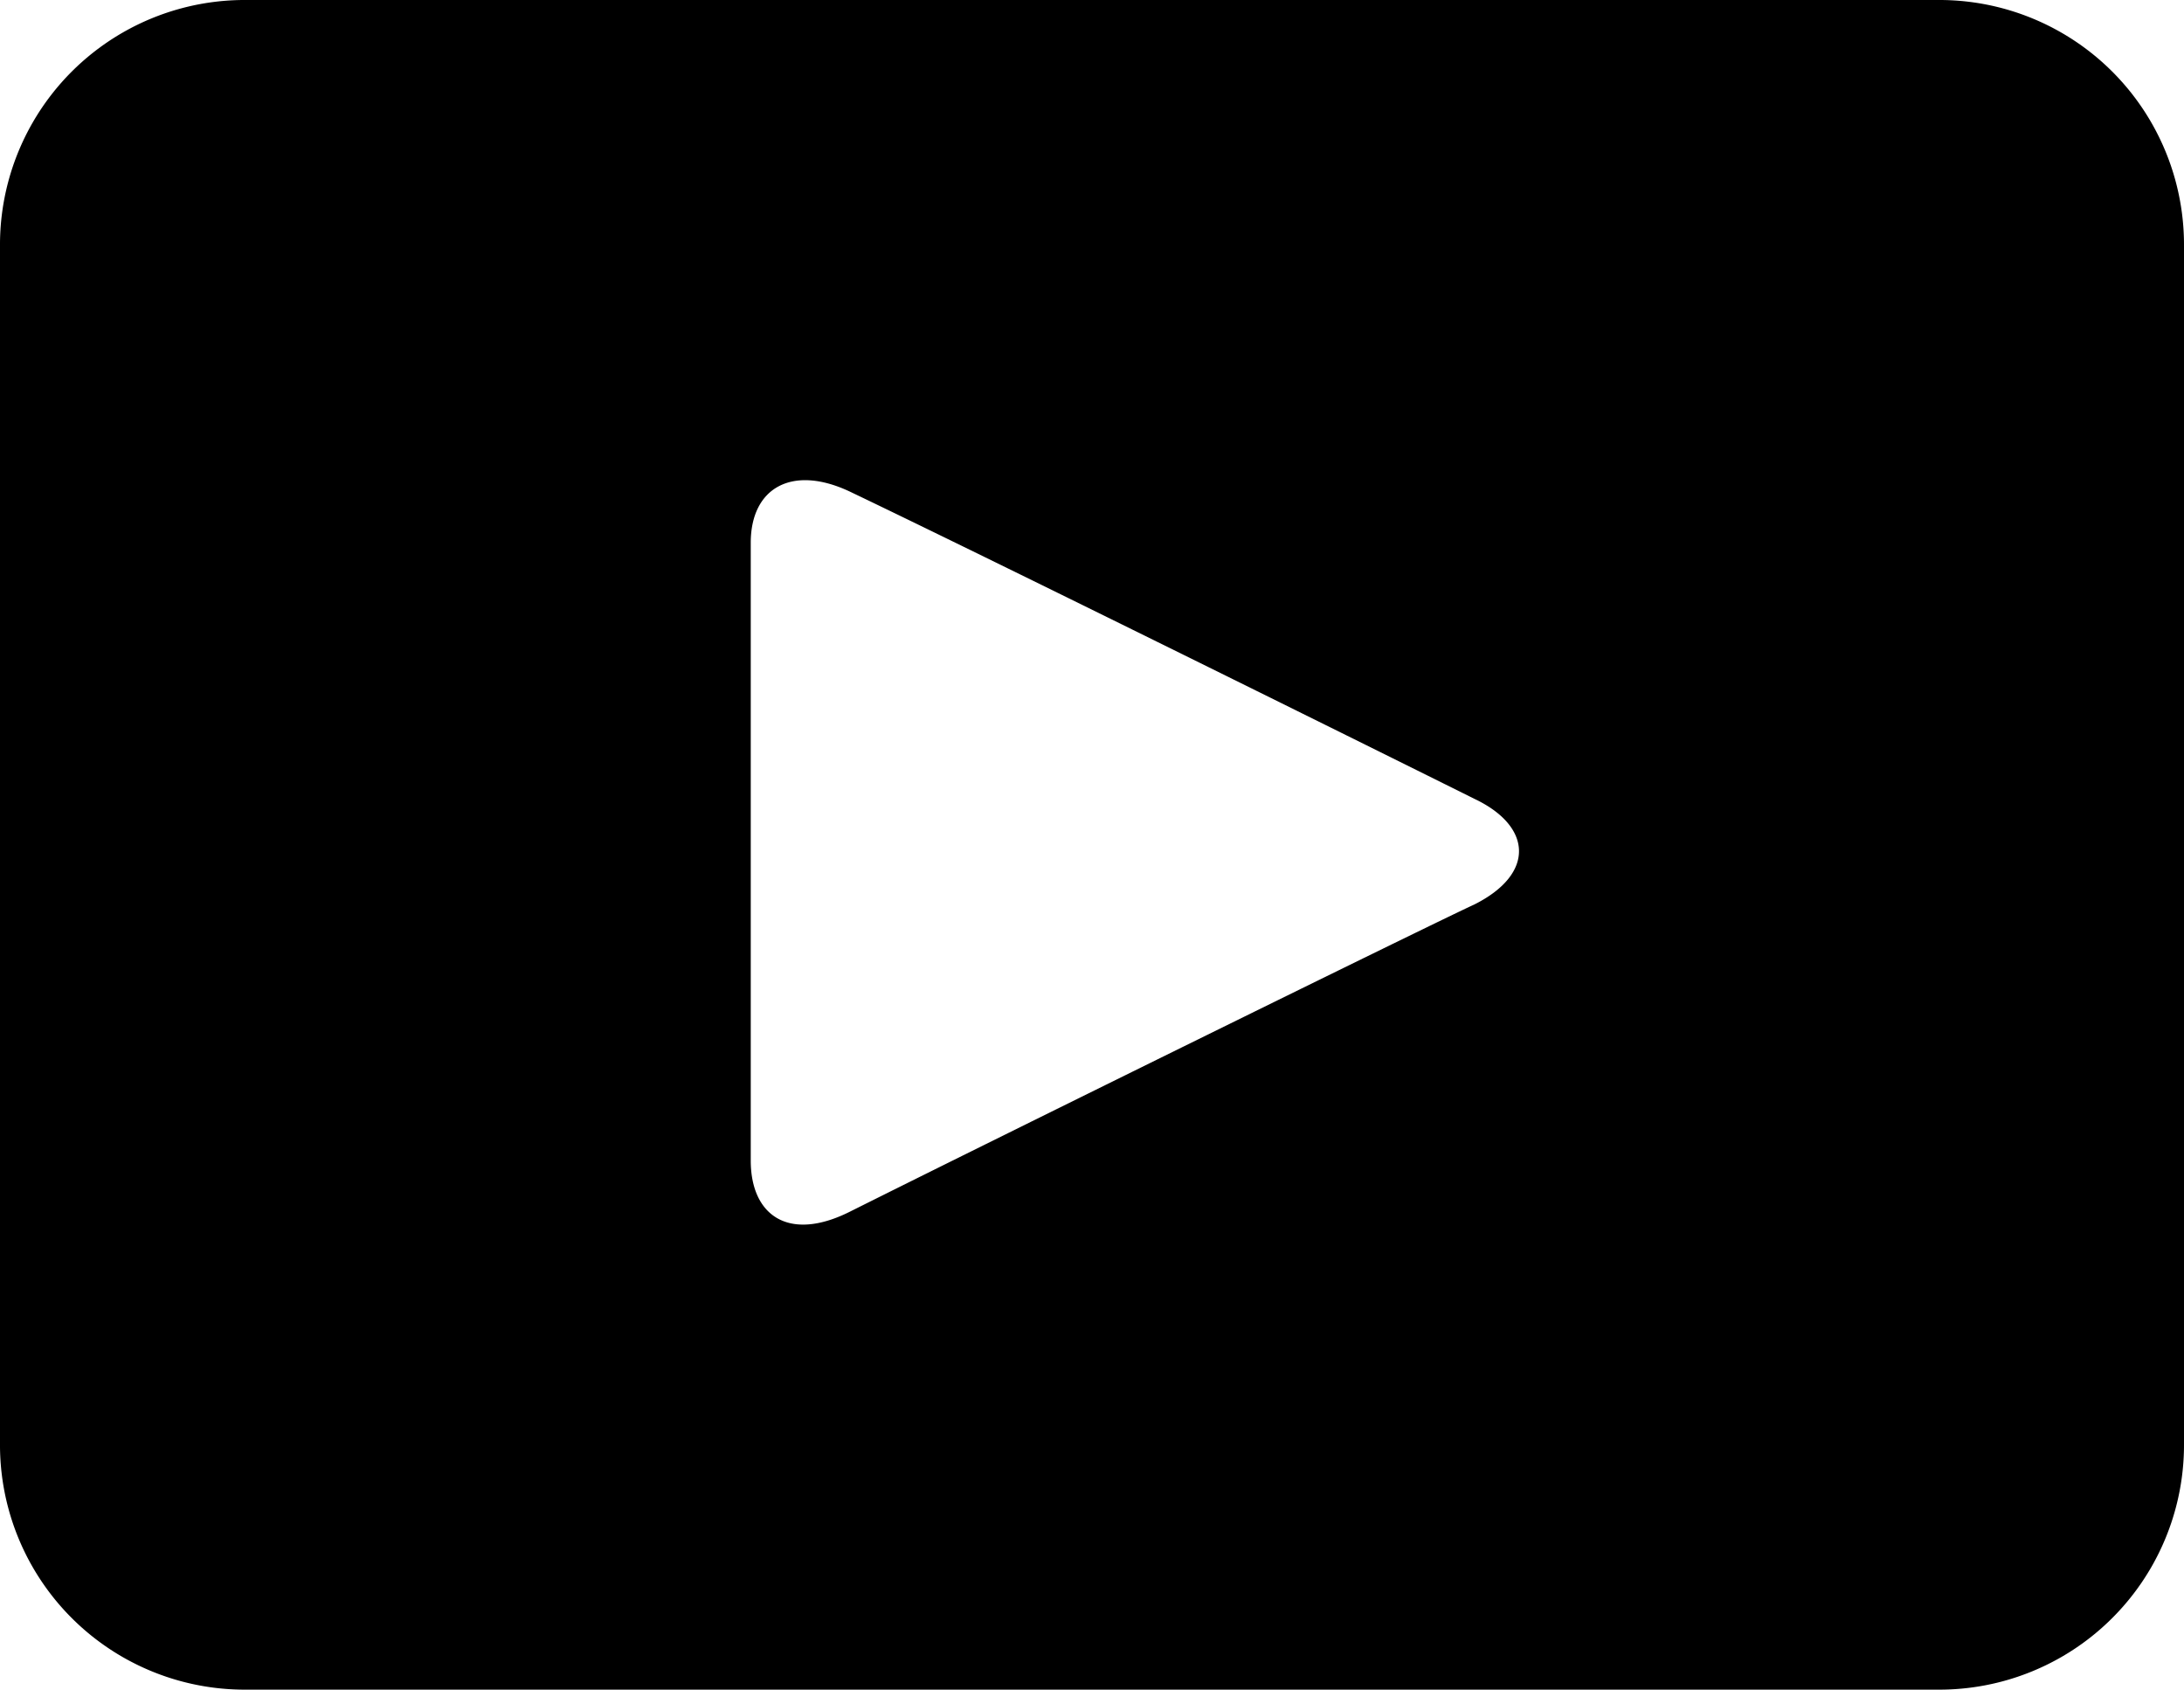 <svg id="Layer_1" data-name="Layer 1" xmlns="http://www.w3.org/2000/svg" viewBox="0 0 64 49.5"><path d="M116.7,52.2H67.1a7.17,7.17,0,0,0-7.2,7.2V94.5a7.17,7.17,0,0,0,7.2,7.2h49.6a7.17,7.17,0,0,0,7.2-7.2V59.4A7.17,7.17,0,0,0,116.7,52.2ZM103.1,78.7c-1.1.5-13.7,6.7-18.3,9-1.8.9-2.9.1-2.9-1.5V68.1c0-1.6,1.2-2.3,2.9-1.5,4.6,2.2,17.3,8.5,18.3,9C104.8,76.4,104.9,77.8,103.1,78.7Z" transform="translate(-59.9 -52.2)"/></svg>